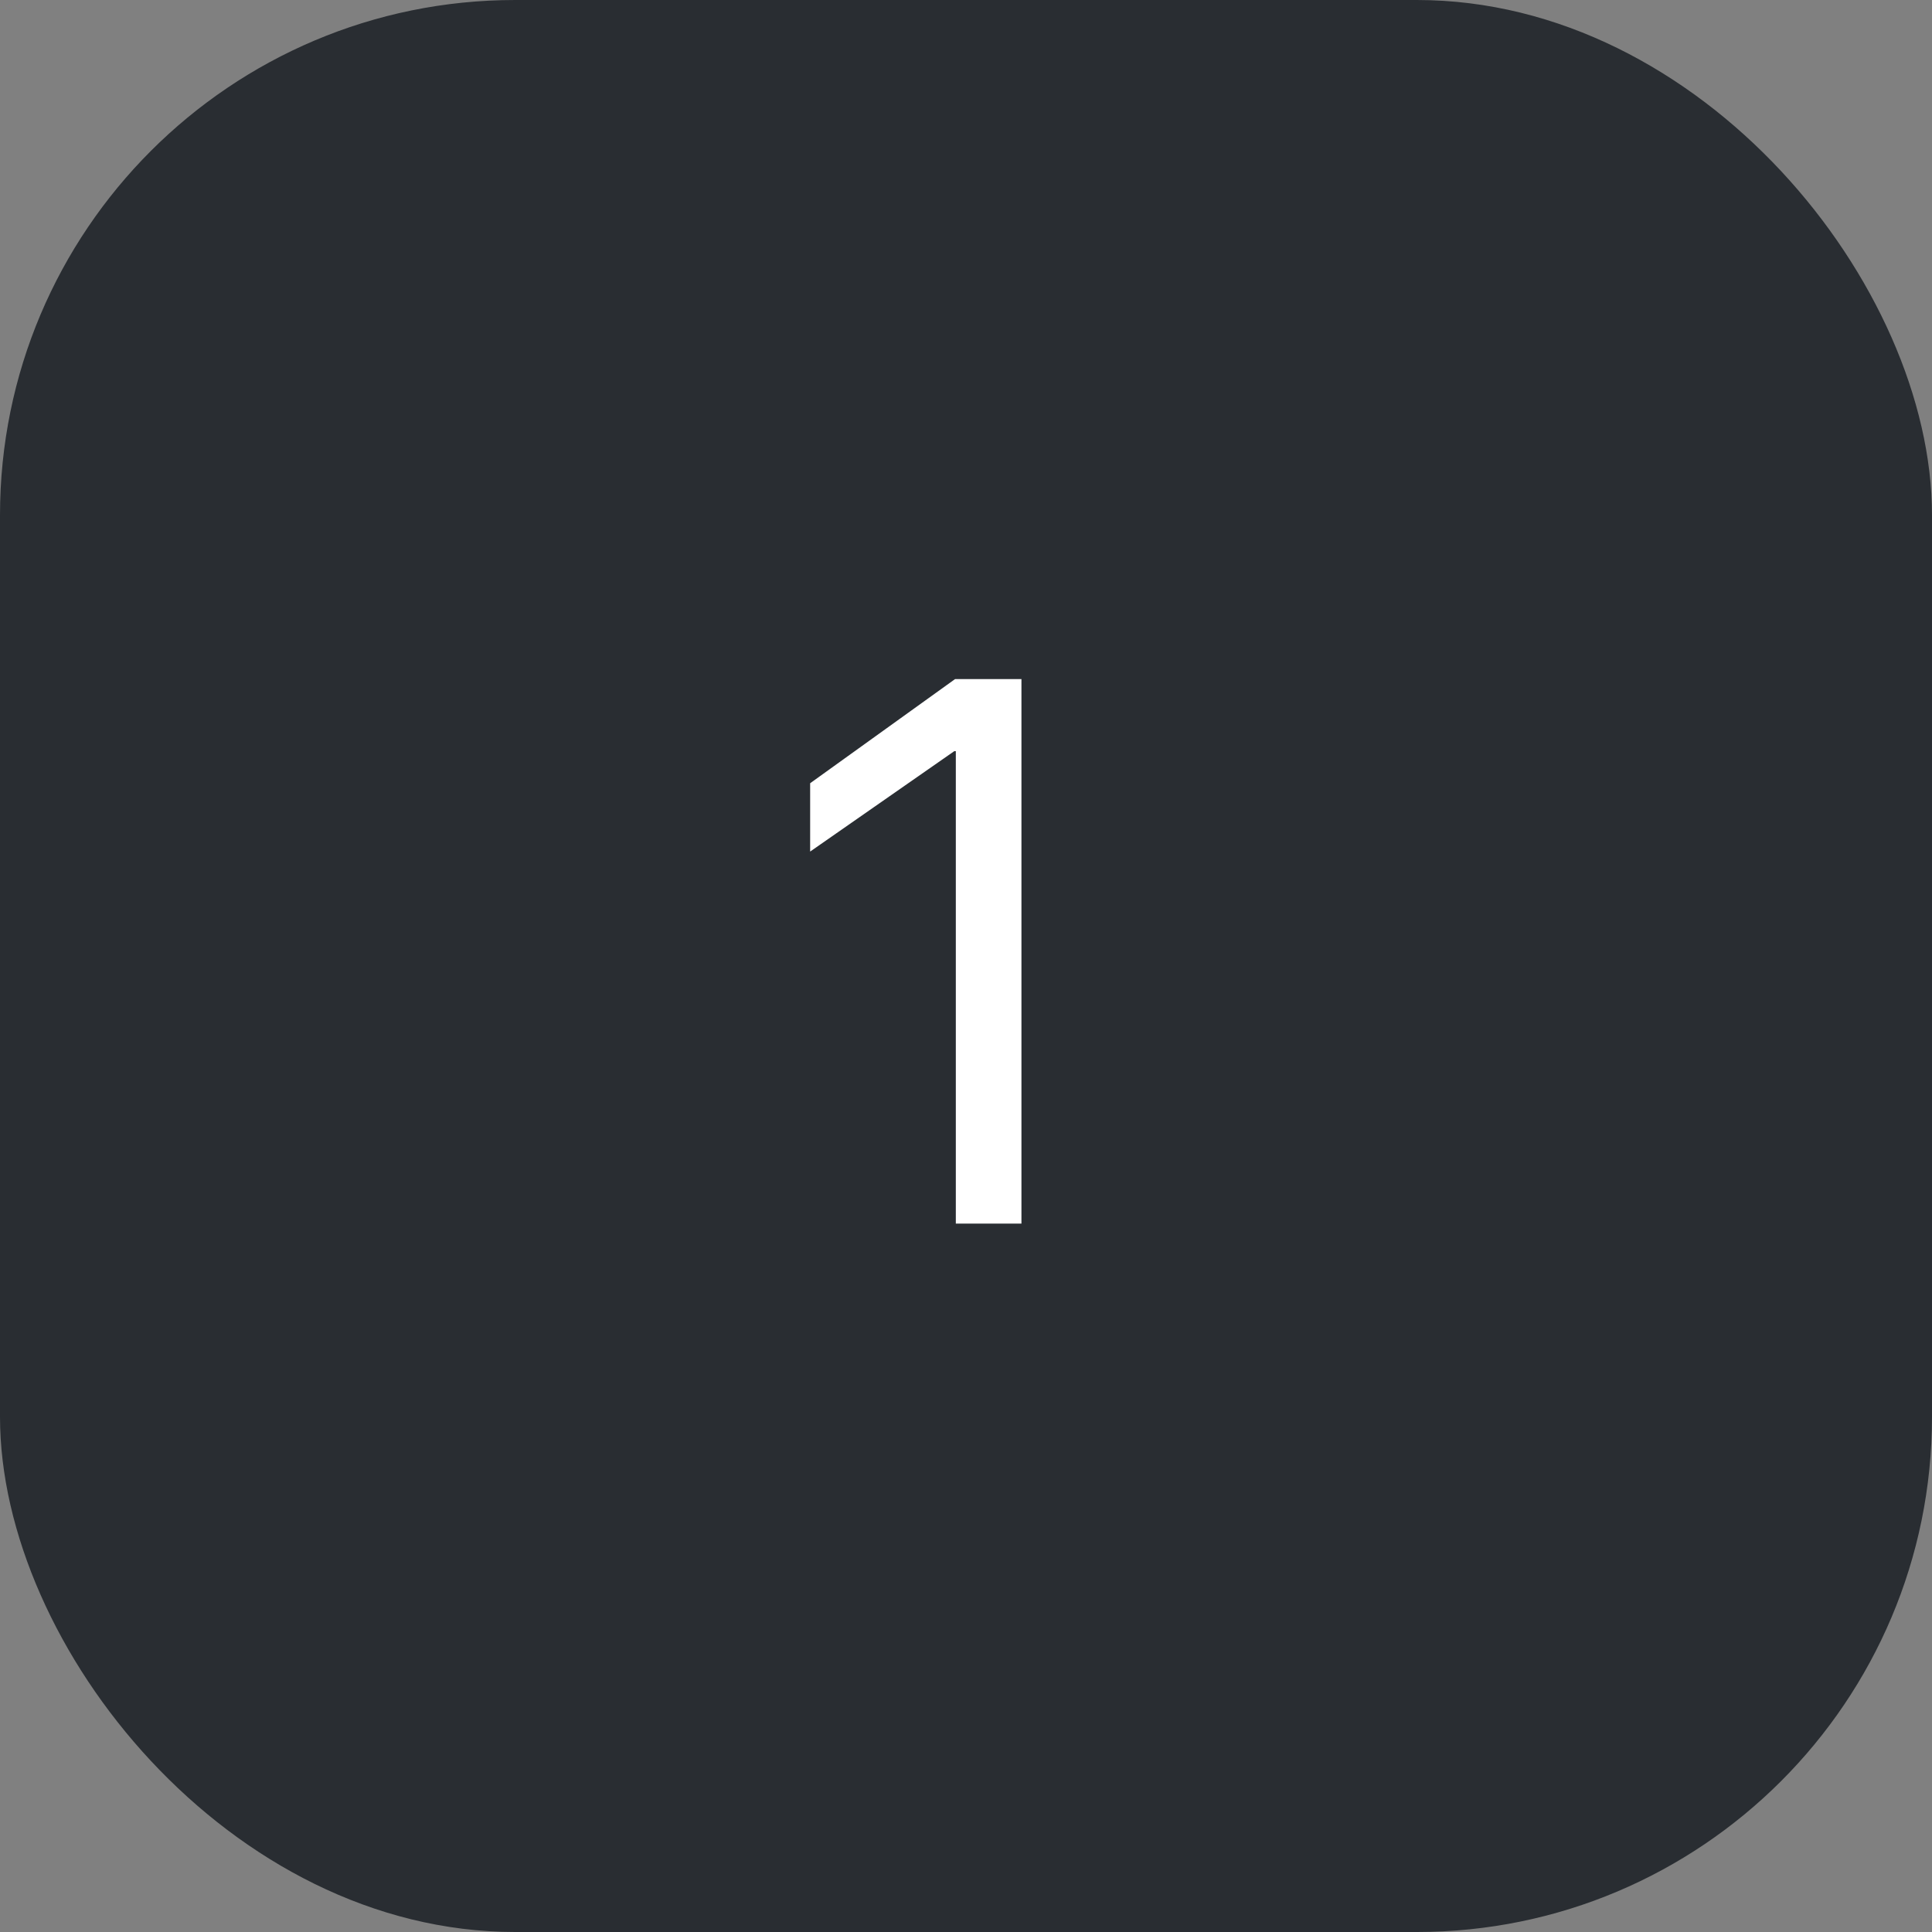 <?xml version="1.0" encoding="UTF-8"?> <svg xmlns="http://www.w3.org/2000/svg" width="30" height="30" viewBox="0 0 30 30" fill="none"><rect x="0" y="0" width="30" height="30" fill="#808080" stroke="none"/><rect width="30" height="30" rx="8" fill="#292D32"></rect><path d="M14.842 19V11.664H14.818L12.58 13.223V12.162L14.83 10.545H15.861V19H14.842Z" fill="white"></path></svg> 